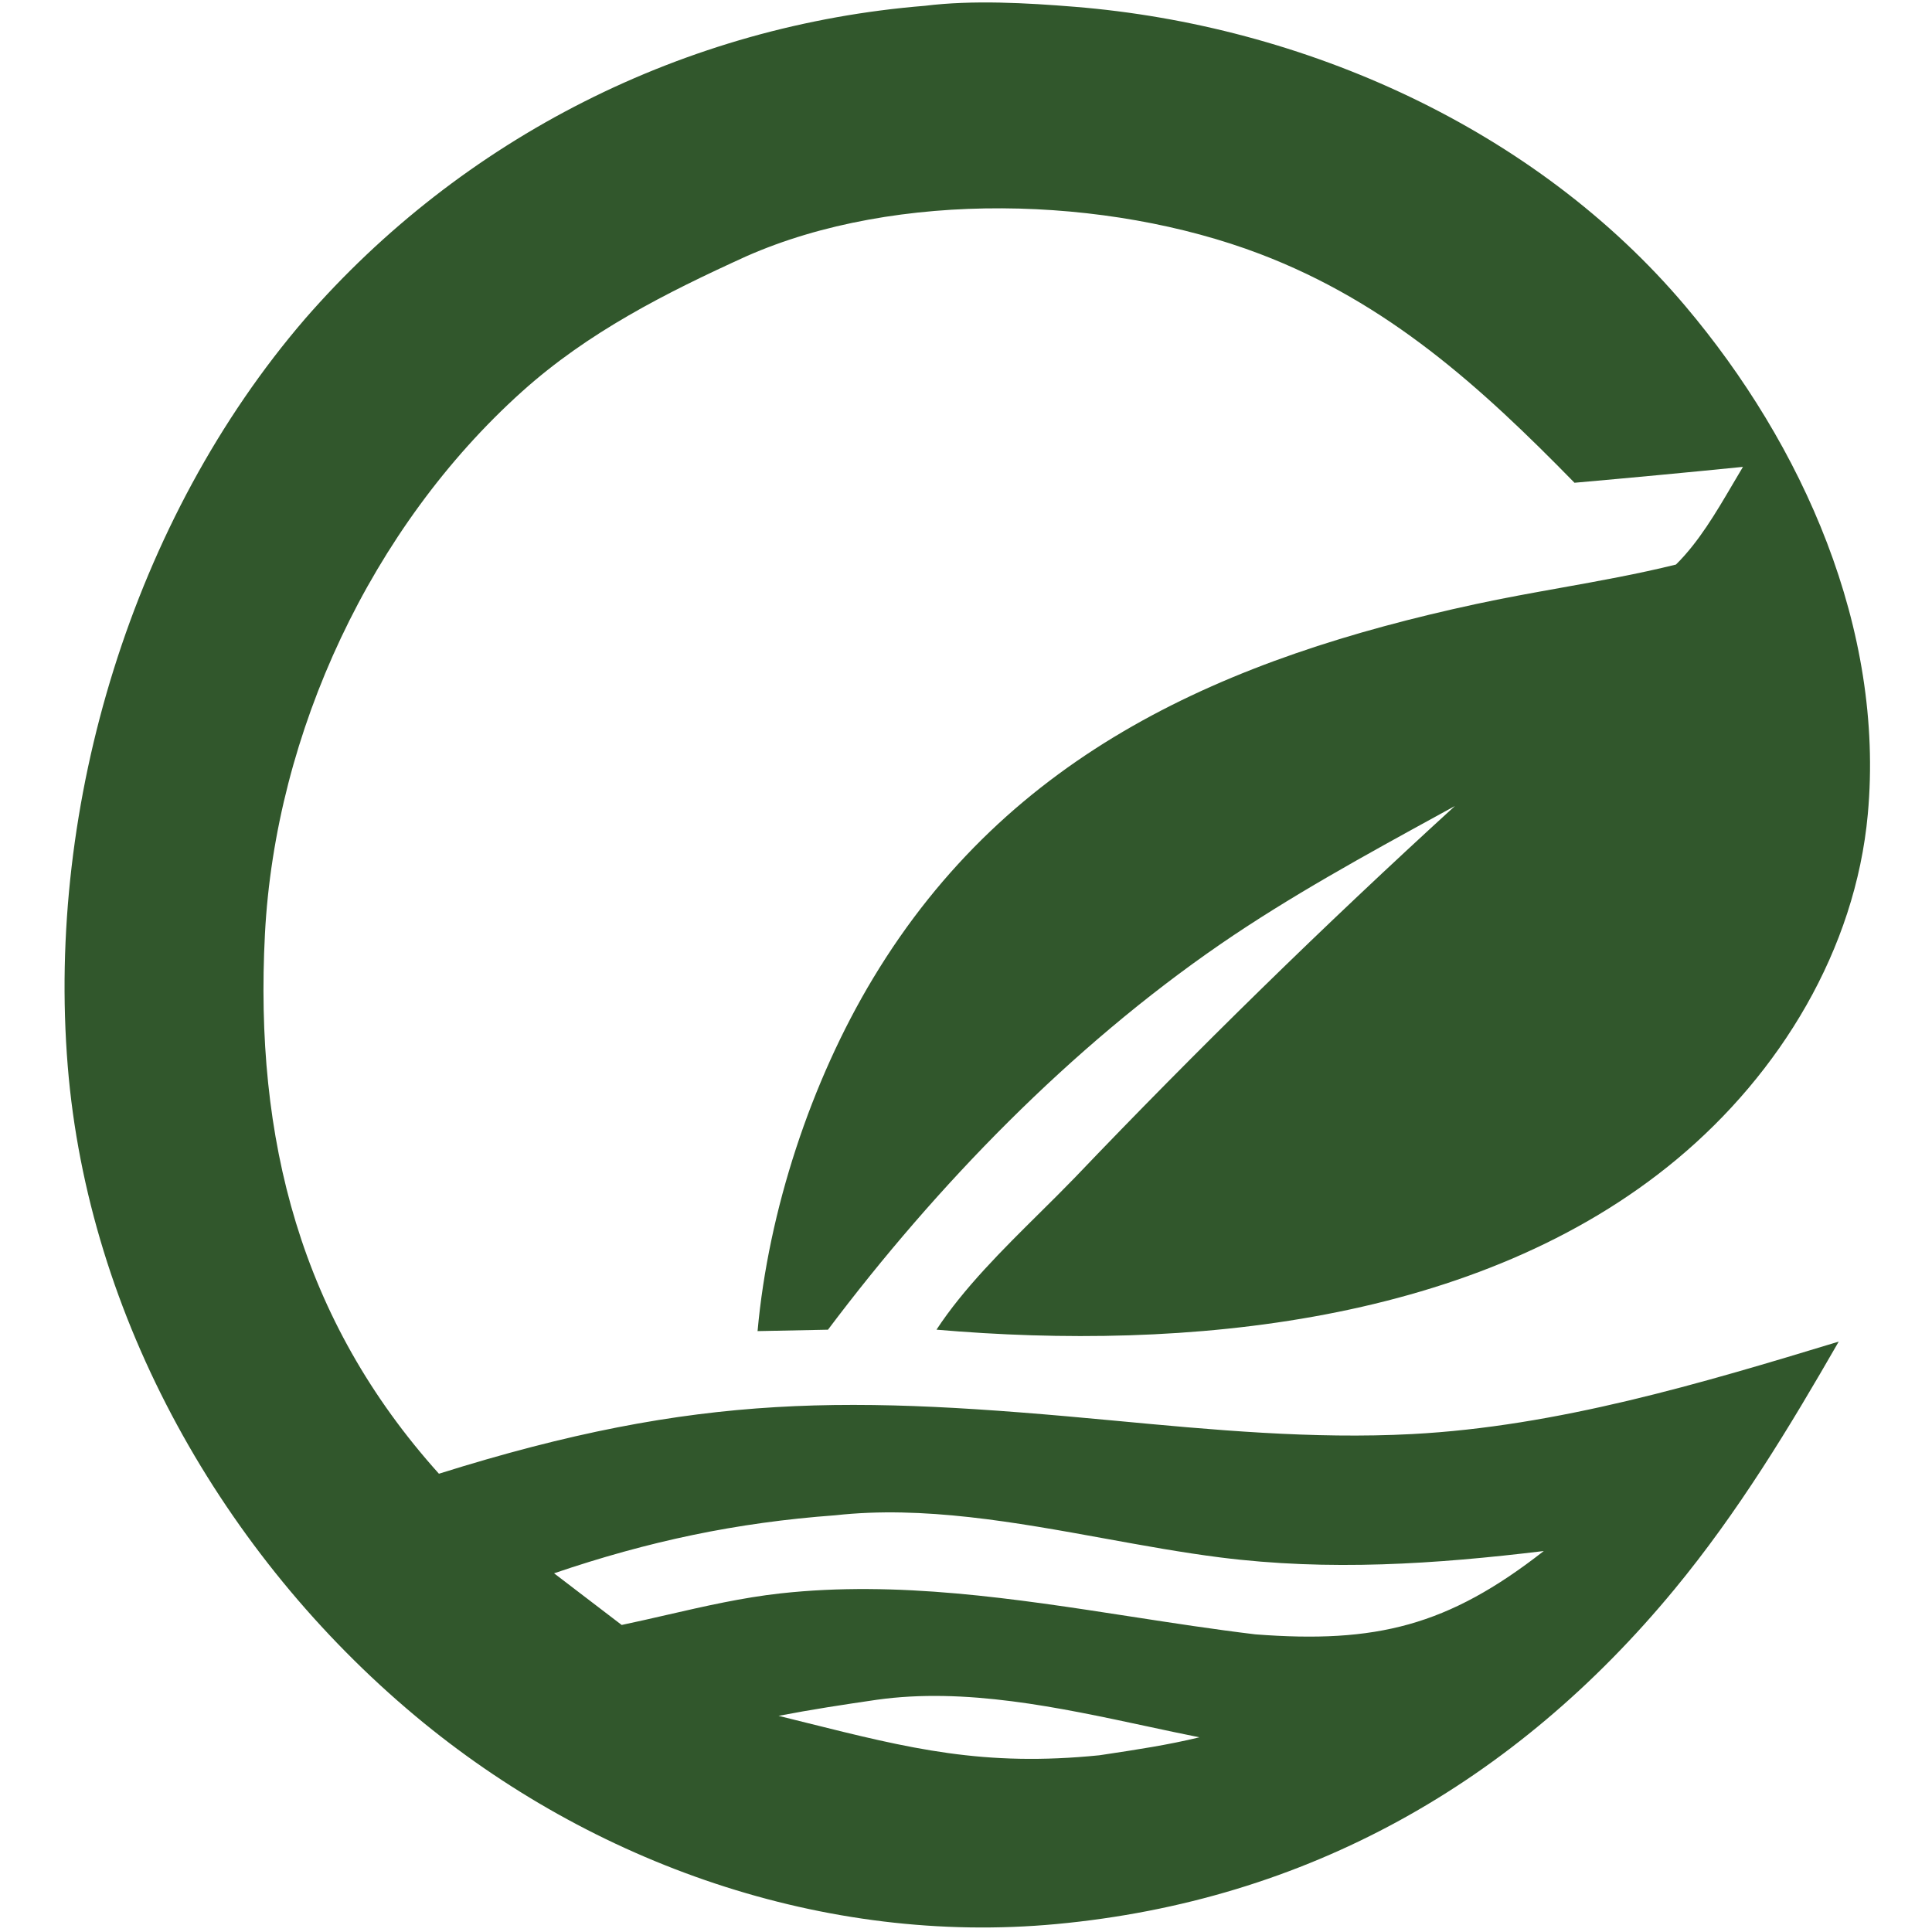 <svg width="192" height="192" viewBox="0 0 314 335" fill="none" xmlns="http://www.w3.org/2000/svg">
<path fill-rule="evenodd" clip-rule="evenodd" d="M149.864 1.006C158.183 -0.025 167.488 0.5 175.827 1.175C215.591 4.394 255.673 22.245 281.7 53.036C302.116 77.191 316.309 109.05 313.369 141.181C311.22 164.662 298.167 186.086 280.255 201.008C245.909 229.617 194.983 234.287 151.883 230.559C156.597 223.369 163.336 216.696 169.773 210.322L169.773 210.322L169.774 210.321C171.872 208.243 173.939 206.197 175.892 204.175C197.114 181.947 219.075 160.475 241.775 139.759C240.928 140.224 240.078 140.689 239.227 141.156C226.371 148.199 213.115 155.462 201.097 163.731C175.109 181.616 151.947 205.469 133.069 230.564L120.859 230.808C122.739 209.962 130.095 187.544 140.892 169.623C164.589 130.287 202.214 114.064 245.391 104.747C250.267 103.694 255.182 102.812 260.098 101.93C266.801 100.728 273.503 99.525 280.103 97.891C284.048 93.993 287.046 88.888 289.915 84.004C290.52 82.973 291.12 81.951 291.722 80.953C281.991 81.929 272.254 82.847 262.512 83.708C246.222 67.048 230.159 52.481 207.98 44.038C181.469 33.945 145.008 32.877 118.844 44.469C104.903 50.811 91.47 57.598 79.987 67.923C53.894 91.383 37.252 127.009 35.439 161.97C33.597 197.467 41.578 228.806 65.608 255.537C110.839 241.328 137.052 242.03 182.592 246.319C199.738 247.933 217.111 249.567 234.345 248.661C259.477 247.341 284.377 239.909 308.328 232.627C299.705 247.63 290.891 262.197 279.834 275.592C252.164 309.117 216.122 329.58 172.636 333.626C132.523 337.359 92.241 323.22 61.514 297.541C28.183 269.681 4.777 228.409 1.244 184.836C-2.441 139.386 12.508 90.02 42.37 55.312C43.214 54.342 44.07 53.381 44.938 52.431C45.805 51.481 46.684 50.542 47.574 49.612C48.464 48.684 49.366 47.767 50.278 46.859C51.191 45.952 52.114 45.056 53.048 44.172C53.982 43.288 54.926 42.415 55.881 41.553C56.837 40.691 57.802 39.841 58.778 39.003C59.754 38.165 60.74 37.338 61.736 36.523C62.732 35.709 63.737 34.906 64.752 34.116C65.767 33.326 66.792 32.548 67.825 31.783C68.859 31.017 69.903 30.265 70.955 29.525C72.007 28.784 73.068 28.057 74.138 27.342C75.208 26.628 76.287 25.926 77.373 25.238C78.46 24.55 79.555 23.875 80.658 23.212C81.761 22.551 82.872 21.903 83.991 21.267C85.109 20.633 86.236 20.011 87.37 19.403C88.505 18.796 89.646 18.202 90.794 17.622C91.942 17.042 93.097 16.476 94.259 15.923C95.421 15.371 96.589 14.833 97.764 14.309C98.939 13.785 100.12 13.276 101.308 12.781C102.495 12.285 103.689 11.804 104.888 11.338C106.086 10.872 107.291 10.42 108.5 9.983C109.71 9.545 110.926 9.123 112.145 8.716C113.365 8.307 114.59 7.914 115.82 7.536C117.049 7.158 118.283 6.794 119.522 6.445C120.76 6.097 122.003 5.764 123.25 5.445C124.496 5.128 125.746 4.824 127 4.536C128.254 4.248 129.511 3.976 130.772 3.719C132.032 3.46 133.295 3.218 134.561 2.991C135.828 2.764 137.096 2.552 138.367 2.356C139.639 2.16 140.913 1.98 142.189 1.814C143.465 1.648 144.743 1.498 146.022 1.364C147.301 1.229 148.582 1.109 149.864 1.006ZM134.344 262.742C149.58 261.047 165.54 263.949 181.146 266.787C187.867 268.009 194.522 269.219 201.025 270.045C219.956 272.45 238.35 271.219 257.184 268.942C240.548 281.947 228.092 284.994 207.178 283.391C200.024 282.531 192.835 281.422 185.625 280.309L185.625 280.309C165.447 277.195 145.099 274.056 124.859 276.284C118.192 277.019 111.689 278.51 105.177 280.005L105.177 280.005L105.176 280.005C102.555 280.606 99.933 281.208 97.297 281.761L85.57 272.802C101.914 267.242 117.128 264.006 134.344 262.742ZM188.37 299.333C173.025 296.043 156.85 292.574 141.511 294.736C135.817 295.566 130.152 296.431 124.502 297.52C126.104 297.916 127.661 298.305 129.18 298.684C147.29 303.202 160.041 306.383 180.12 304.358C180.412 304.314 180.703 304.27 180.994 304.226C186.528 303.392 192.029 302.563 197.475 301.242C194.482 300.644 191.443 299.992 188.37 299.333Z" fill="#31572C"/>
</svg>
